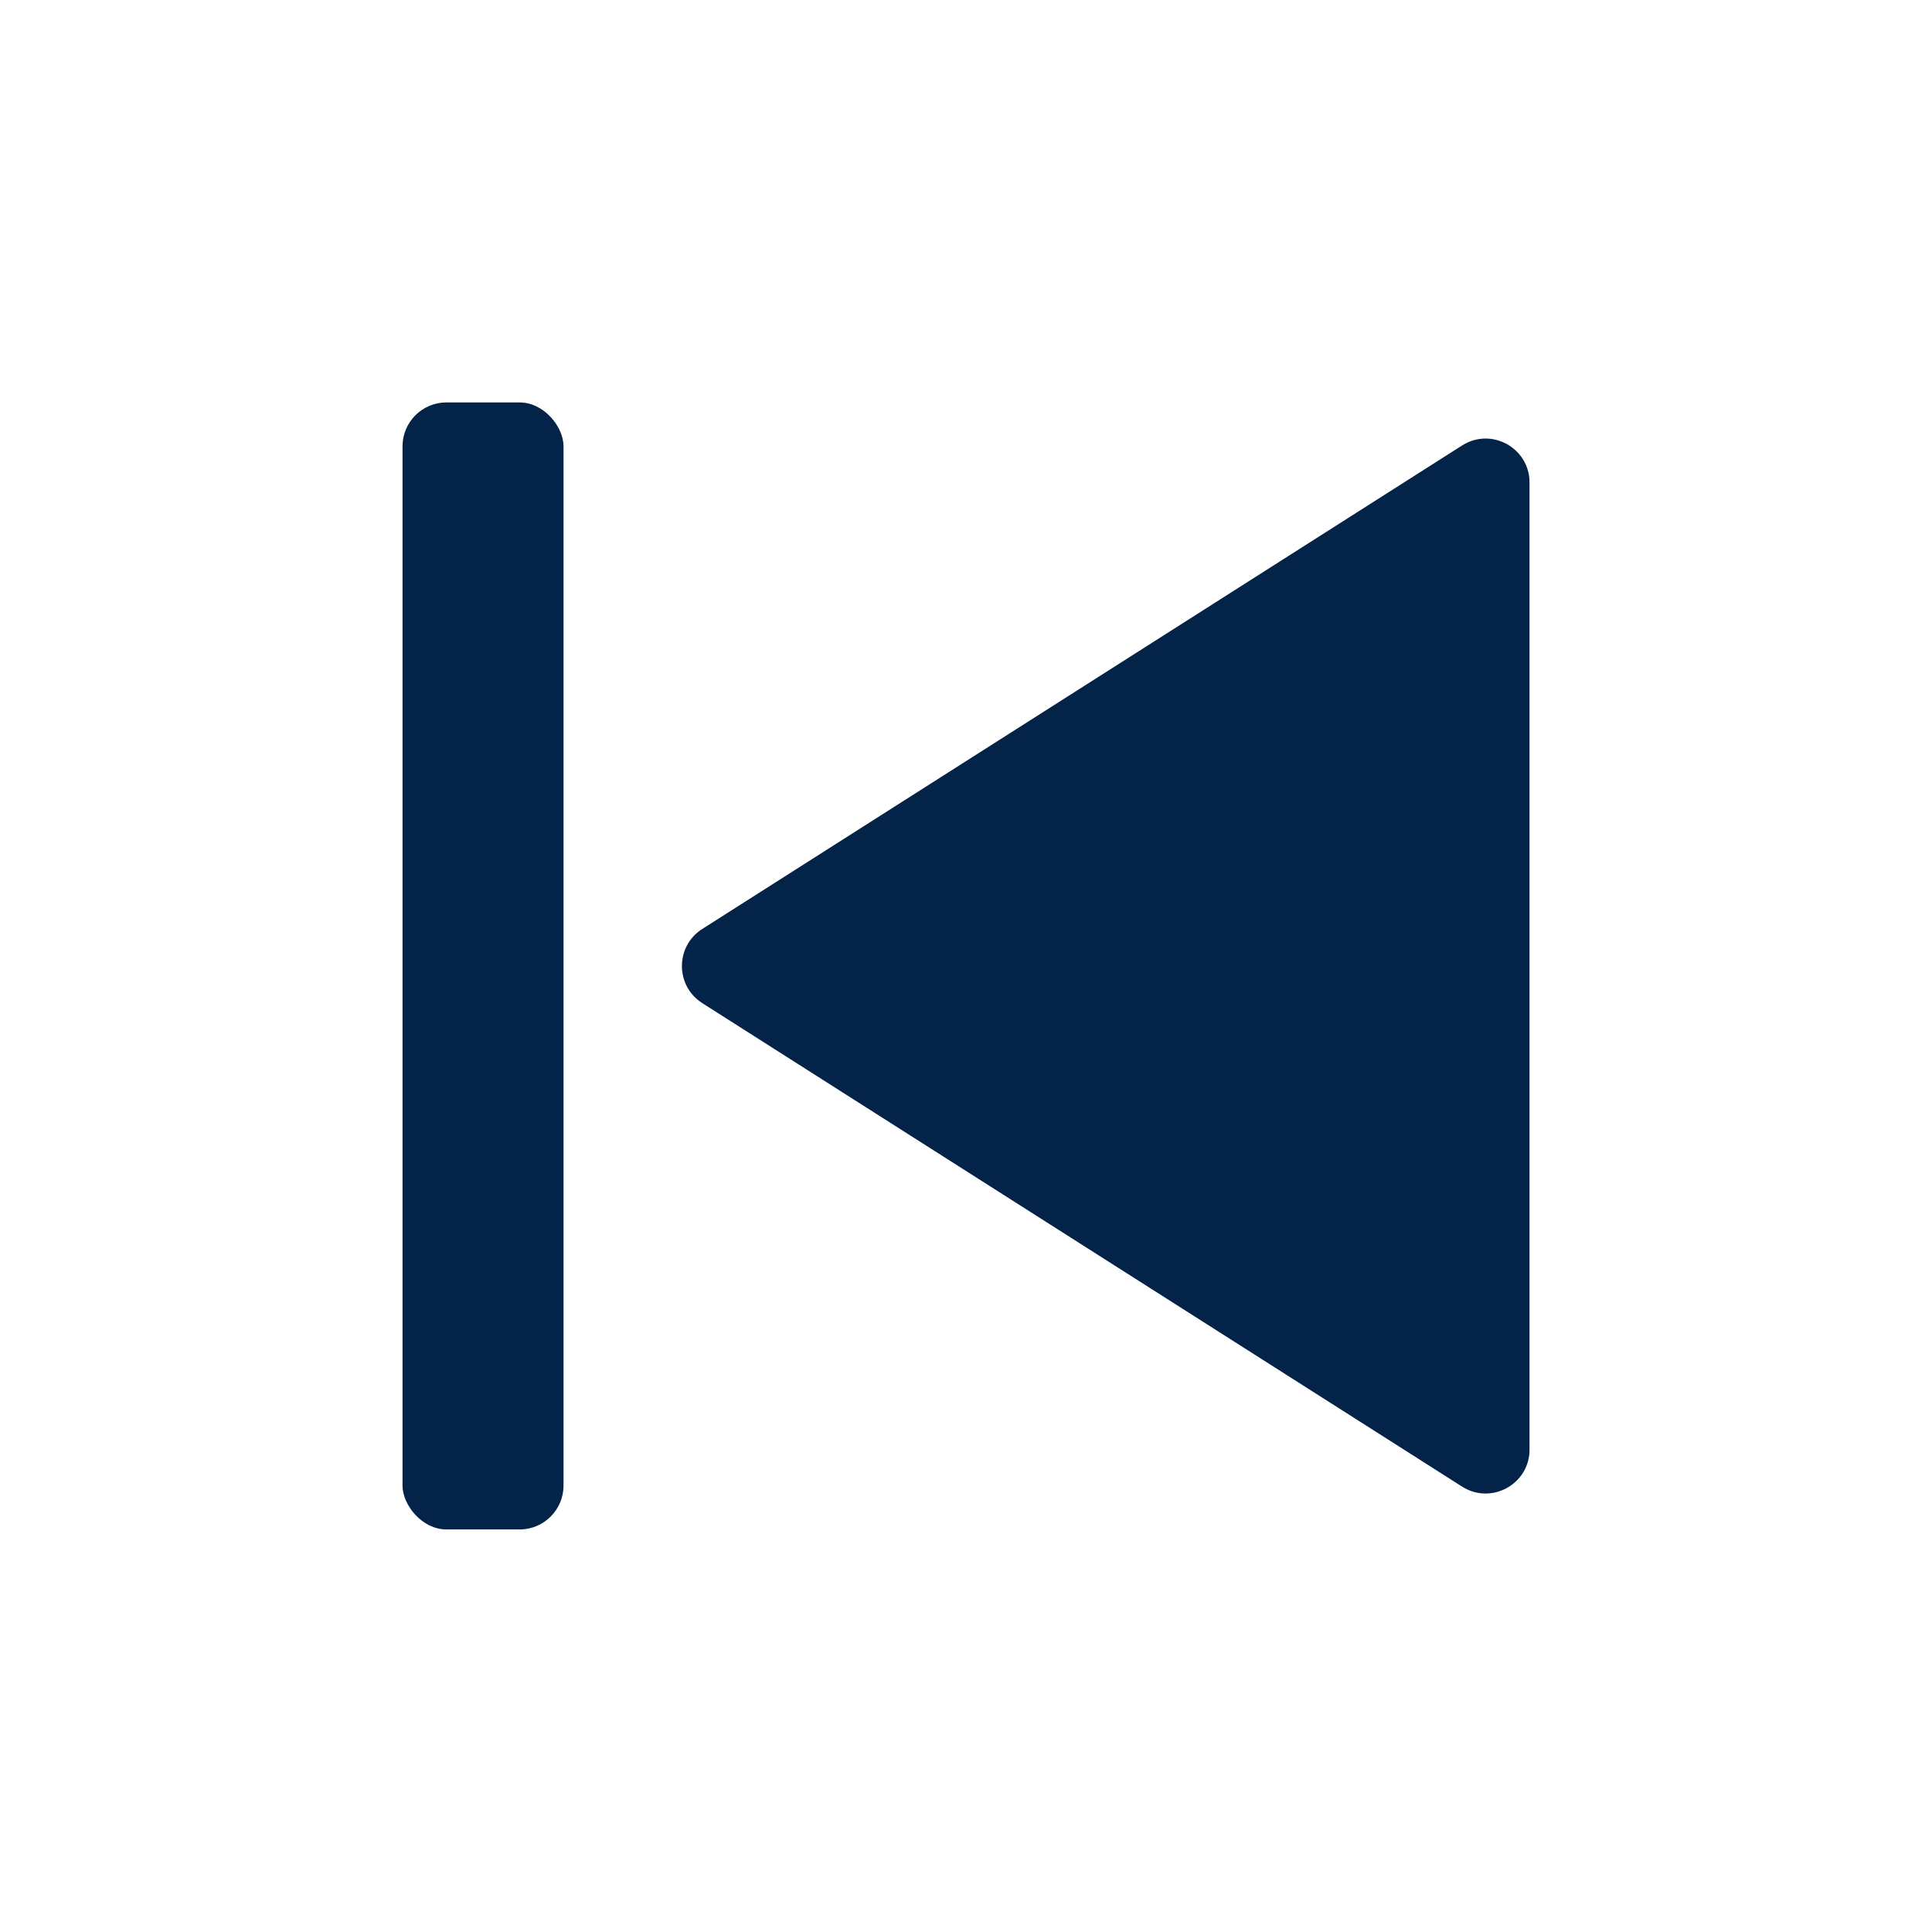 <svg width="44" height="44" viewBox="0 0 44 44" fill="none" xmlns="http://www.w3.org/2000/svg">
<path d="M15.993 21.157C15.376 21.55 15.376 22.452 15.993 22.845L33.297 33.856C33.963 34.28 34.834 33.802 34.834 33.013V10.989C34.834 10.2 33.963 9.722 33.297 10.146L15.993 21.157Z" fill="#032349"/>
<rect x="12.834" y="34.832" width="3.667" height="25.667" rx="1" transform="rotate(180 12.834 34.832)" fill="#032349"/>
</svg>
